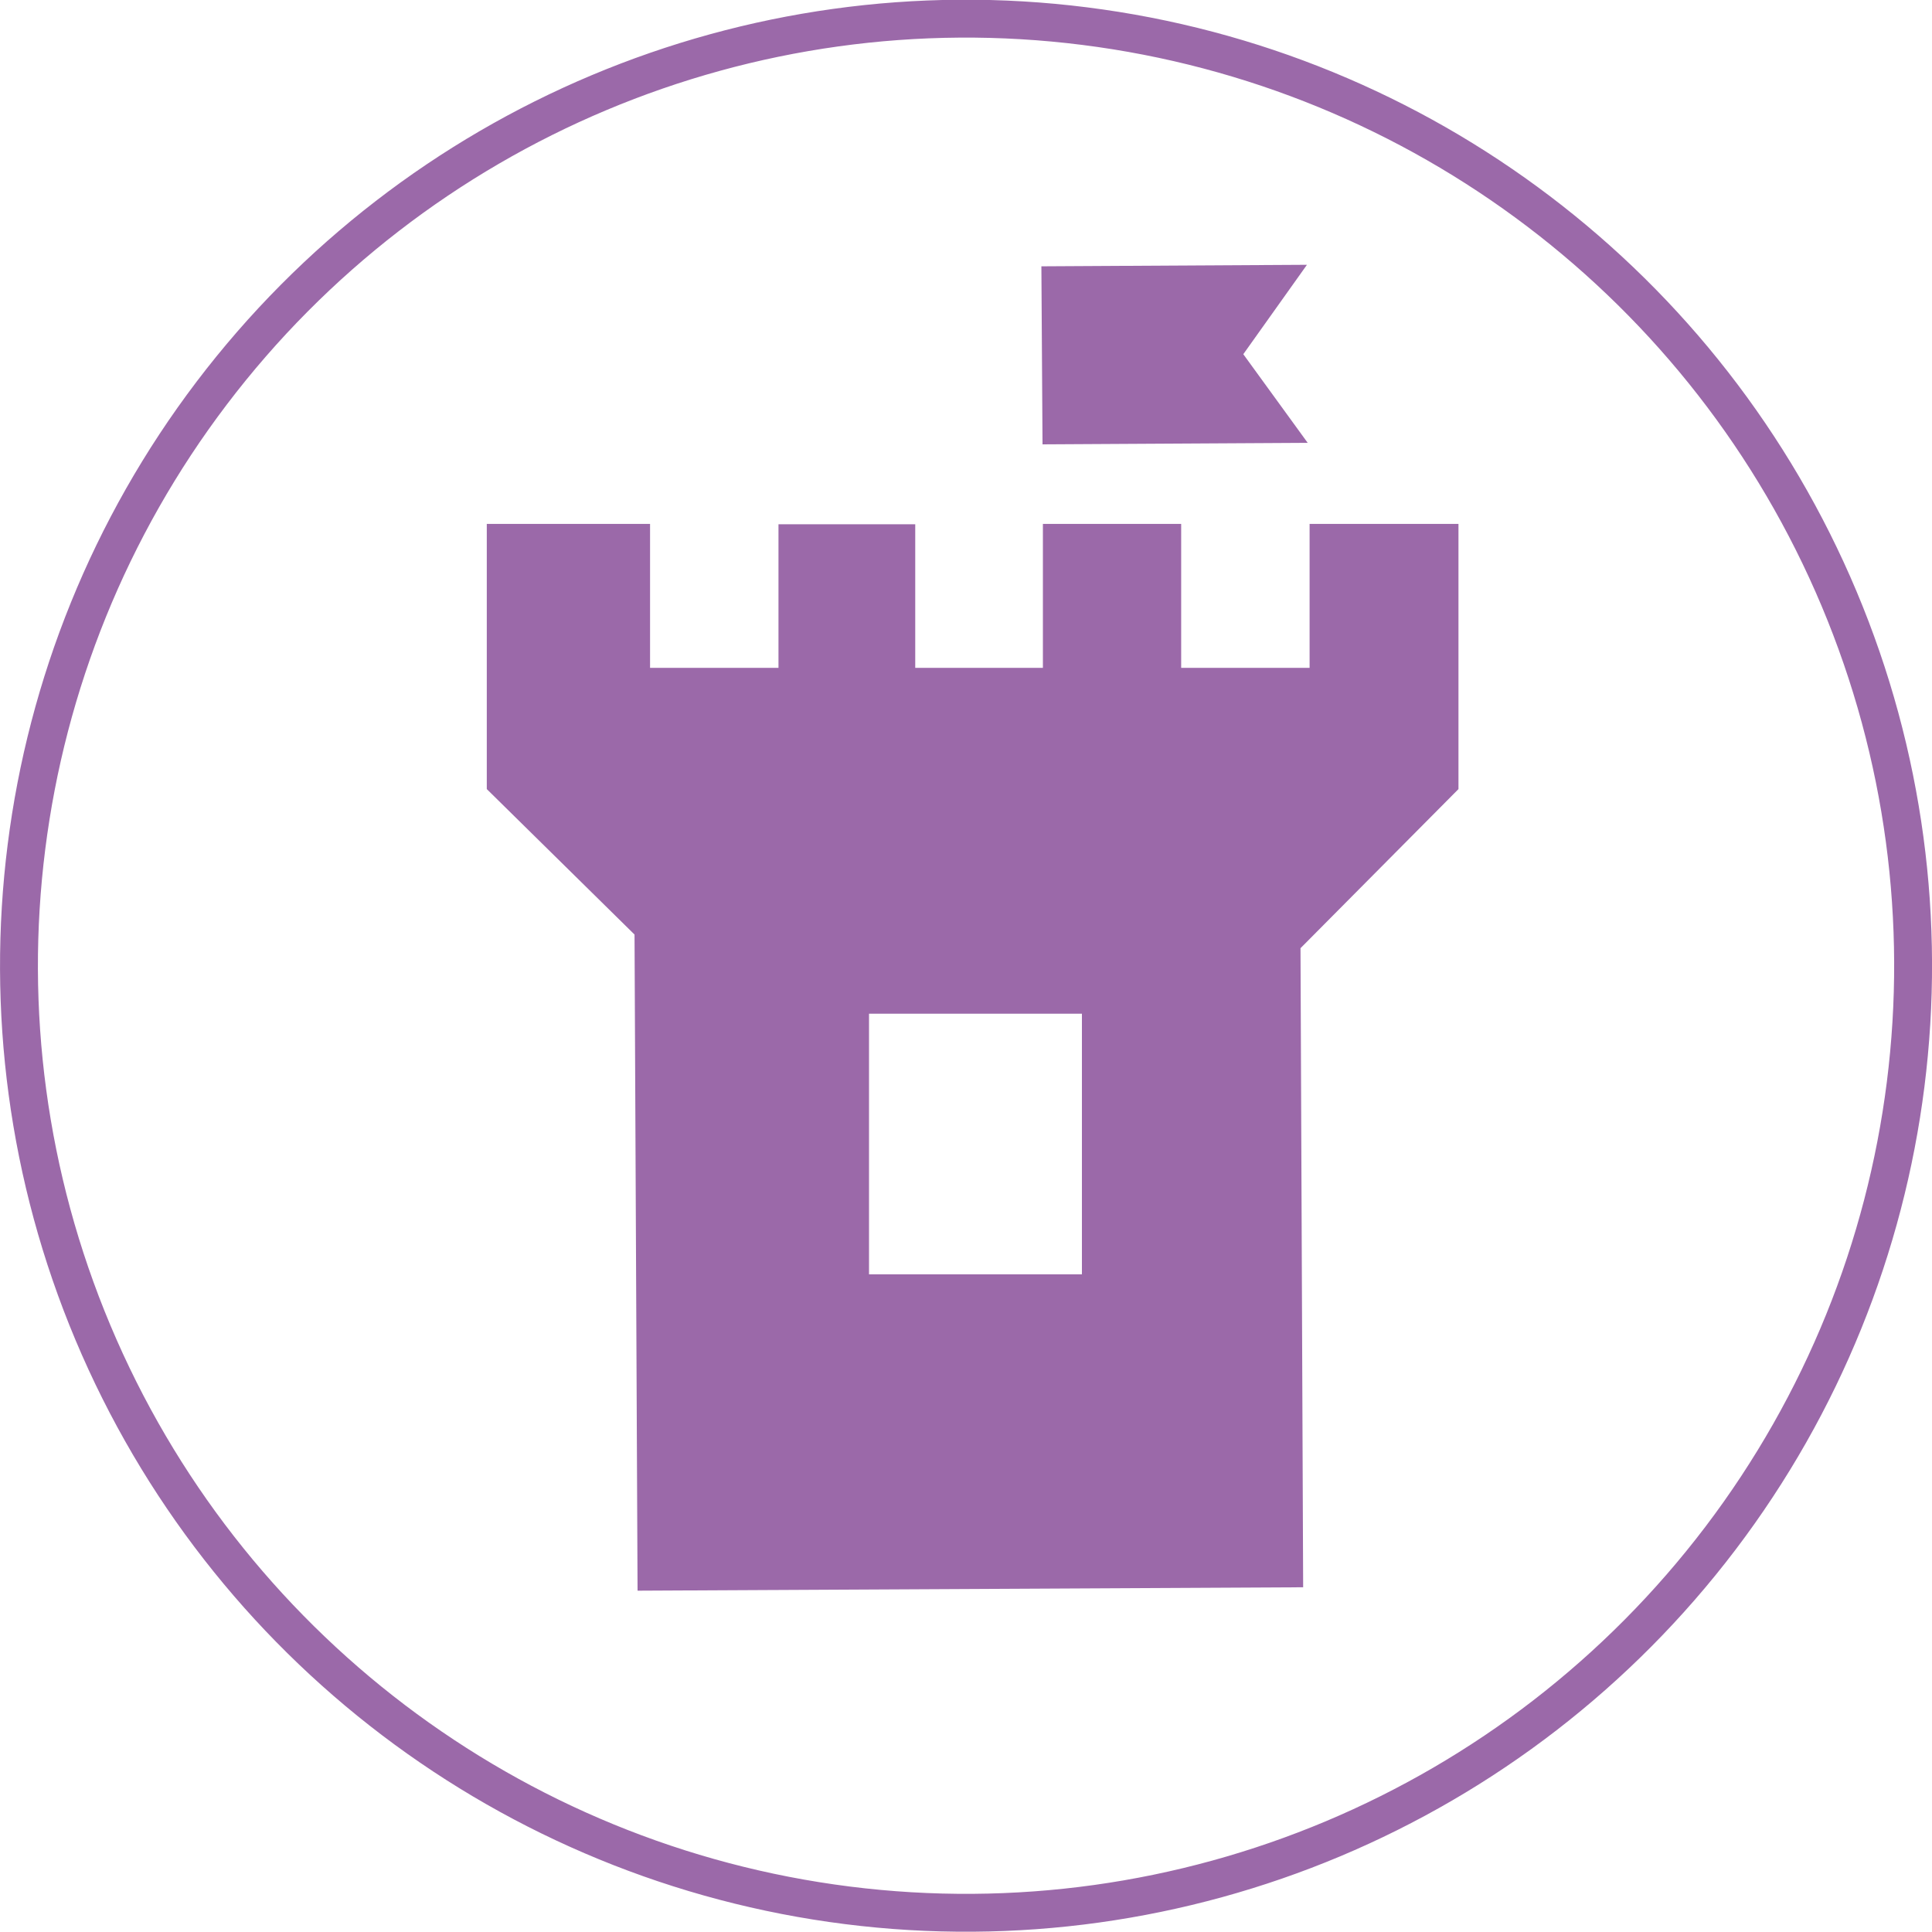 <svg id="Ebene_1" data-name="Ebene 1" xmlns="http://www.w3.org/2000/svg" viewBox="0 0 51 51"><circle cx="25.68" cy="25.67" r="25" transform="translate(-8.12 11.78) rotate(-22.8)" fill="none" stroke="#9b69a9"/><path d="M28.73,33.81l-5.62,0,0-6.88,5.62,0ZM38.67,21l0-7-3.93,0,0,3.8-3.39,0,0-3.8L27.7,14l0,3.8H24.33l0-3.79-3.61,0,0,3.79-3.39,0,0-3.8-4.31,0,0,7,3.9,3.84L17,42.16l17.57-.09L34.5,25.2Z" transform="translate(-0.17 -0.17)" fill="#9b69a9"/><polygon points="27.52 11.73 27.49 7.03 34.5 6.99 32.82 9.35 34.52 11.69 27.52 11.73" fill="#9b69a9"/></svg>